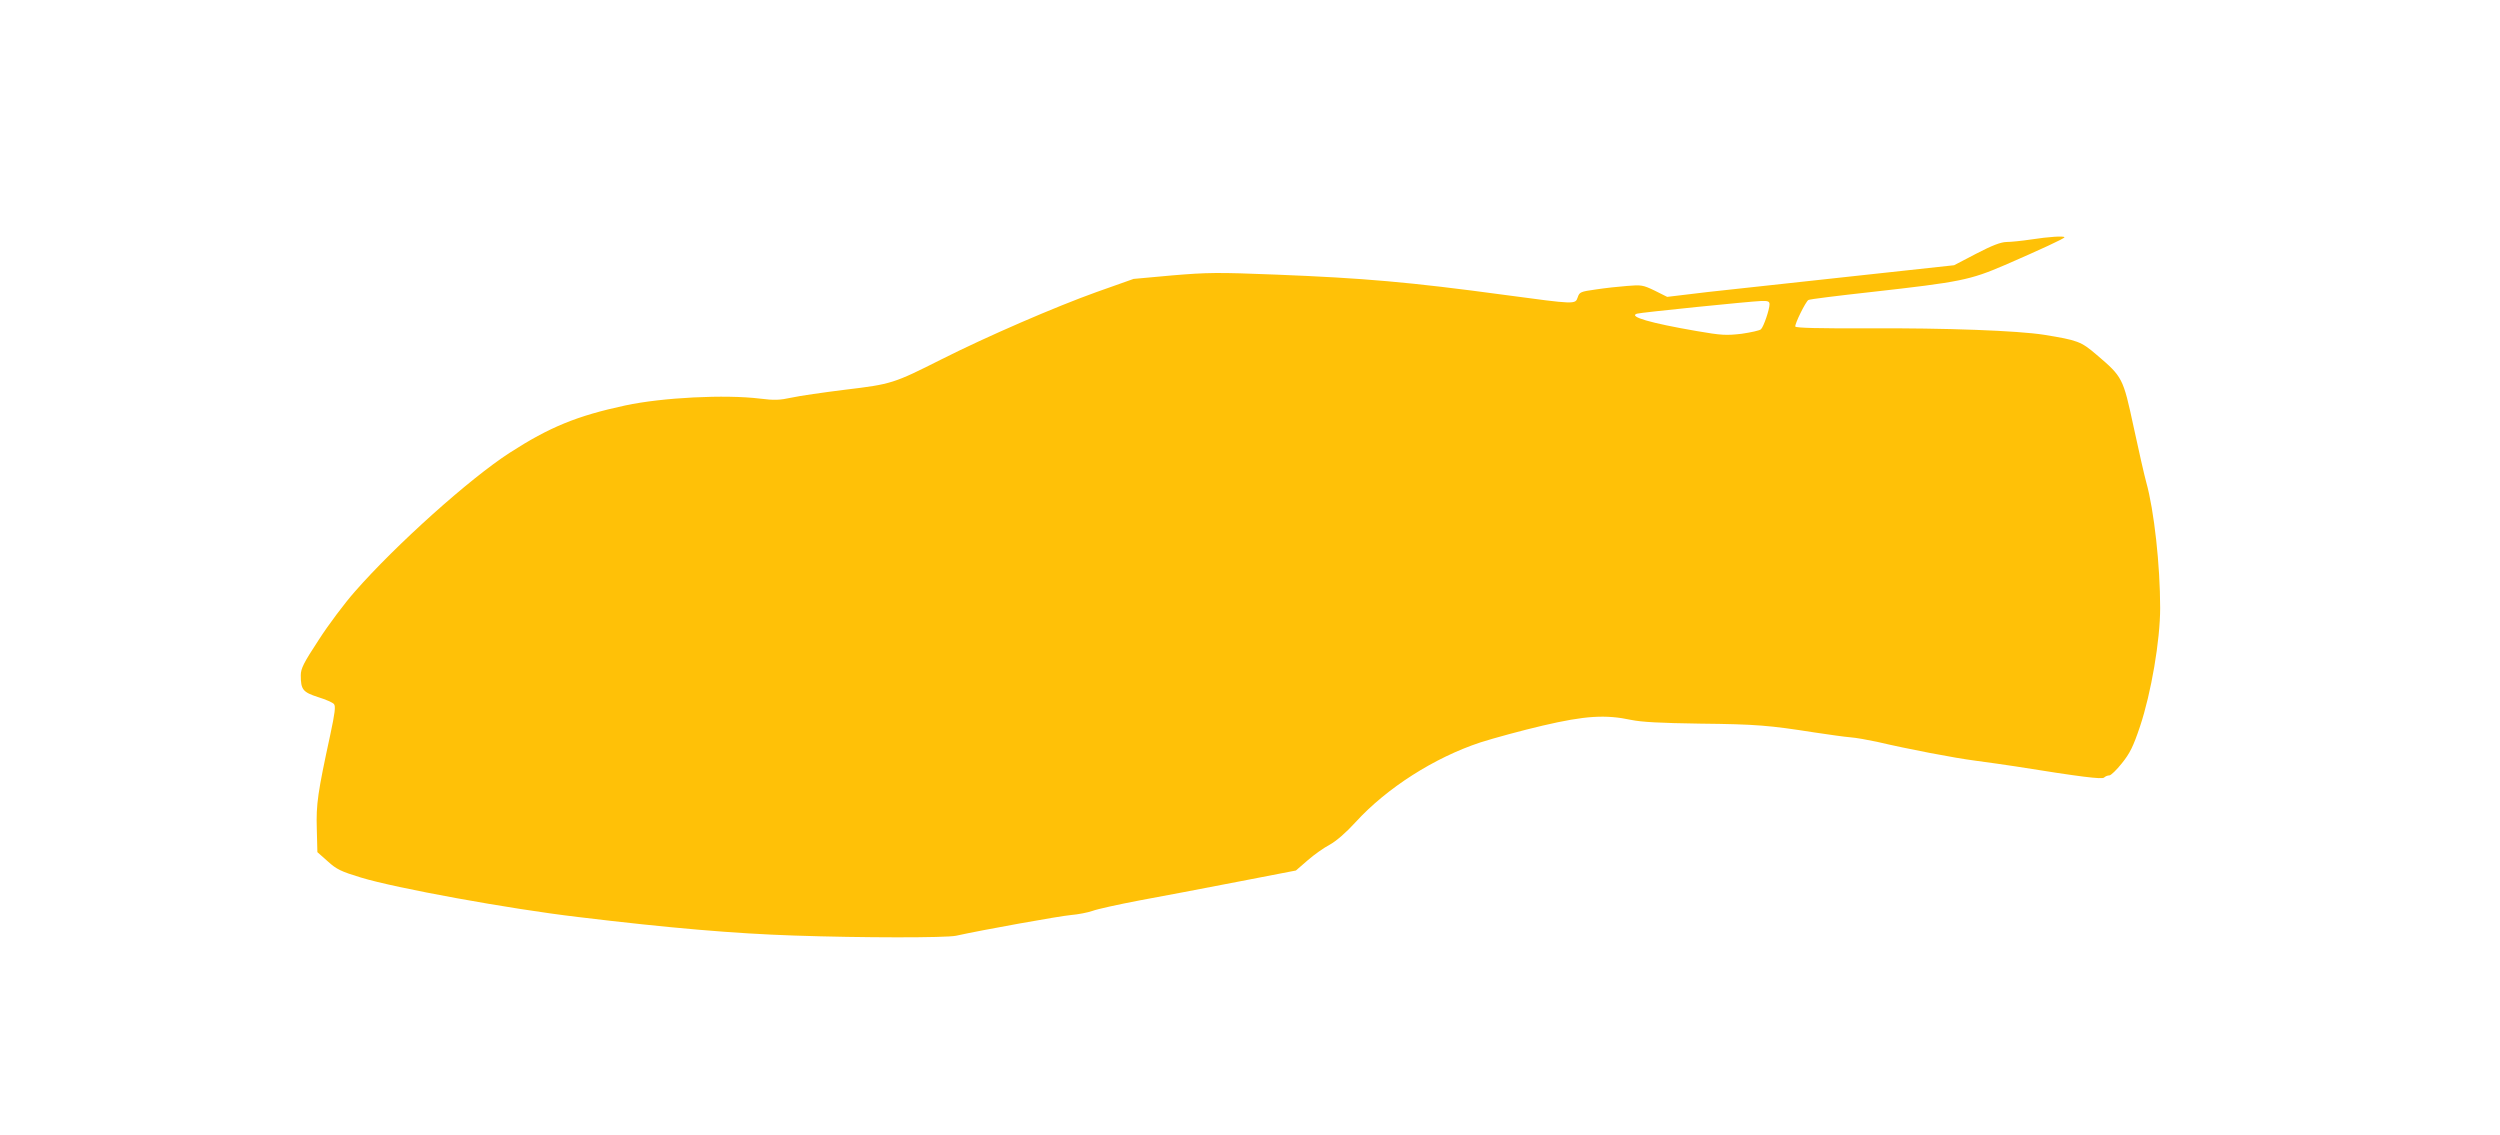 <?xml version="1.0" standalone="no"?>
<!DOCTYPE svg PUBLIC "-//W3C//DTD SVG 20010904//EN"
 "http://www.w3.org/TR/2001/REC-SVG-20010904/DTD/svg10.dtd">
<svg version="1.0" xmlns="http://www.w3.org/2000/svg"
 width="1280pt" height="581pt" viewBox="0 0 1280 581"
 preserveAspectRatio="xMidYMid meet">
<g transform="translate(0,581) scale(0.1,-0.1)"
fill="#ffc107" stroke="none">
<path d="M10400 4584 c-47 -7 -104 -13 -127 -13 -30 -1 -72 -17 -155 -60
l-113 -59 -525 -57 c-289 -31 -619 -67 -735 -80 l-209 -25 -64 32 c-60 29 -69
30 -141 24 -42 -3 -114 -11 -160 -18 -78 -11 -84 -13 -93 -40 -13 -37 -9 -37
-374 12 -488 66 -720 86 -1171 104 -301 12 -351 11 -531 -4 l-198 -18 -189
-67 c-212 -76 -561 -227 -795 -345 -244 -123 -256 -127 -490 -155 -113 -14
-238 -32 -278 -41 -60 -13 -88 -14 -160 -5 -178 22 -501 6 -691 -35 -247 -53
-388 -111 -591 -242 -205 -132 -584 -472 -794 -712 -51 -58 -134 -168 -184
-246 -78 -119 -92 -147 -92 -182 0 -73 11 -86 88 -111 39 -12 76 -28 82 -36 9
-11 5 -45 -19 -157 -64 -296 -73 -355 -69 -482 l3 -119 53 -47 c45 -41 68 -52
170 -83 176 -54 762 -161 1111 -202 471 -57 805 -85 1106 -95 351 -12 777 -12
830 -1 135 30 531 101 588 106 37 3 87 13 110 21 23 9 132 33 242 54 110 20
335 63 500 95 l300 58 60 52 c33 29 84 65 113 80 34 19 83 61 133 116 160 175
403 330 639 408 69 22 212 61 319 86 218 51 322 57 453 29 54 -11 147 -16 353
-19 288 -3 354 -9 584 -45 74 -11 157 -23 185 -25 28 -2 89 -13 136 -23 157
-37 397 -83 506 -97 60 -8 152 -21 204 -29 336 -54 443 -67 453 -57 6 6 18 11
27 11 8 0 37 28 64 62 41 51 58 85 93 189 57 171 103 440 103 606 0 219 -31
500 -71 643 -10 36 -39 164 -65 285 -54 251 -56 255 -190 369 -79 68 -97 74
-269 102 -135 21 -496 35 -905 33 -248 -1 -365 2 -368 9 -4 12 53 128 67 136
5 4 151 22 323 41 455 51 504 61 683 138 182 79 305 136 305 142 0 8 -80 3
-170 -11z m-1340 -332 c0 -26 -30 -115 -44 -128 -6 -6 -51 -16 -99 -23 -79 -9
-103 -8 -230 14 -238 41 -351 74 -306 89 18 6 580 63 637 65 34 1 42 -2 42
-17z"/>
</g>
</svg>
